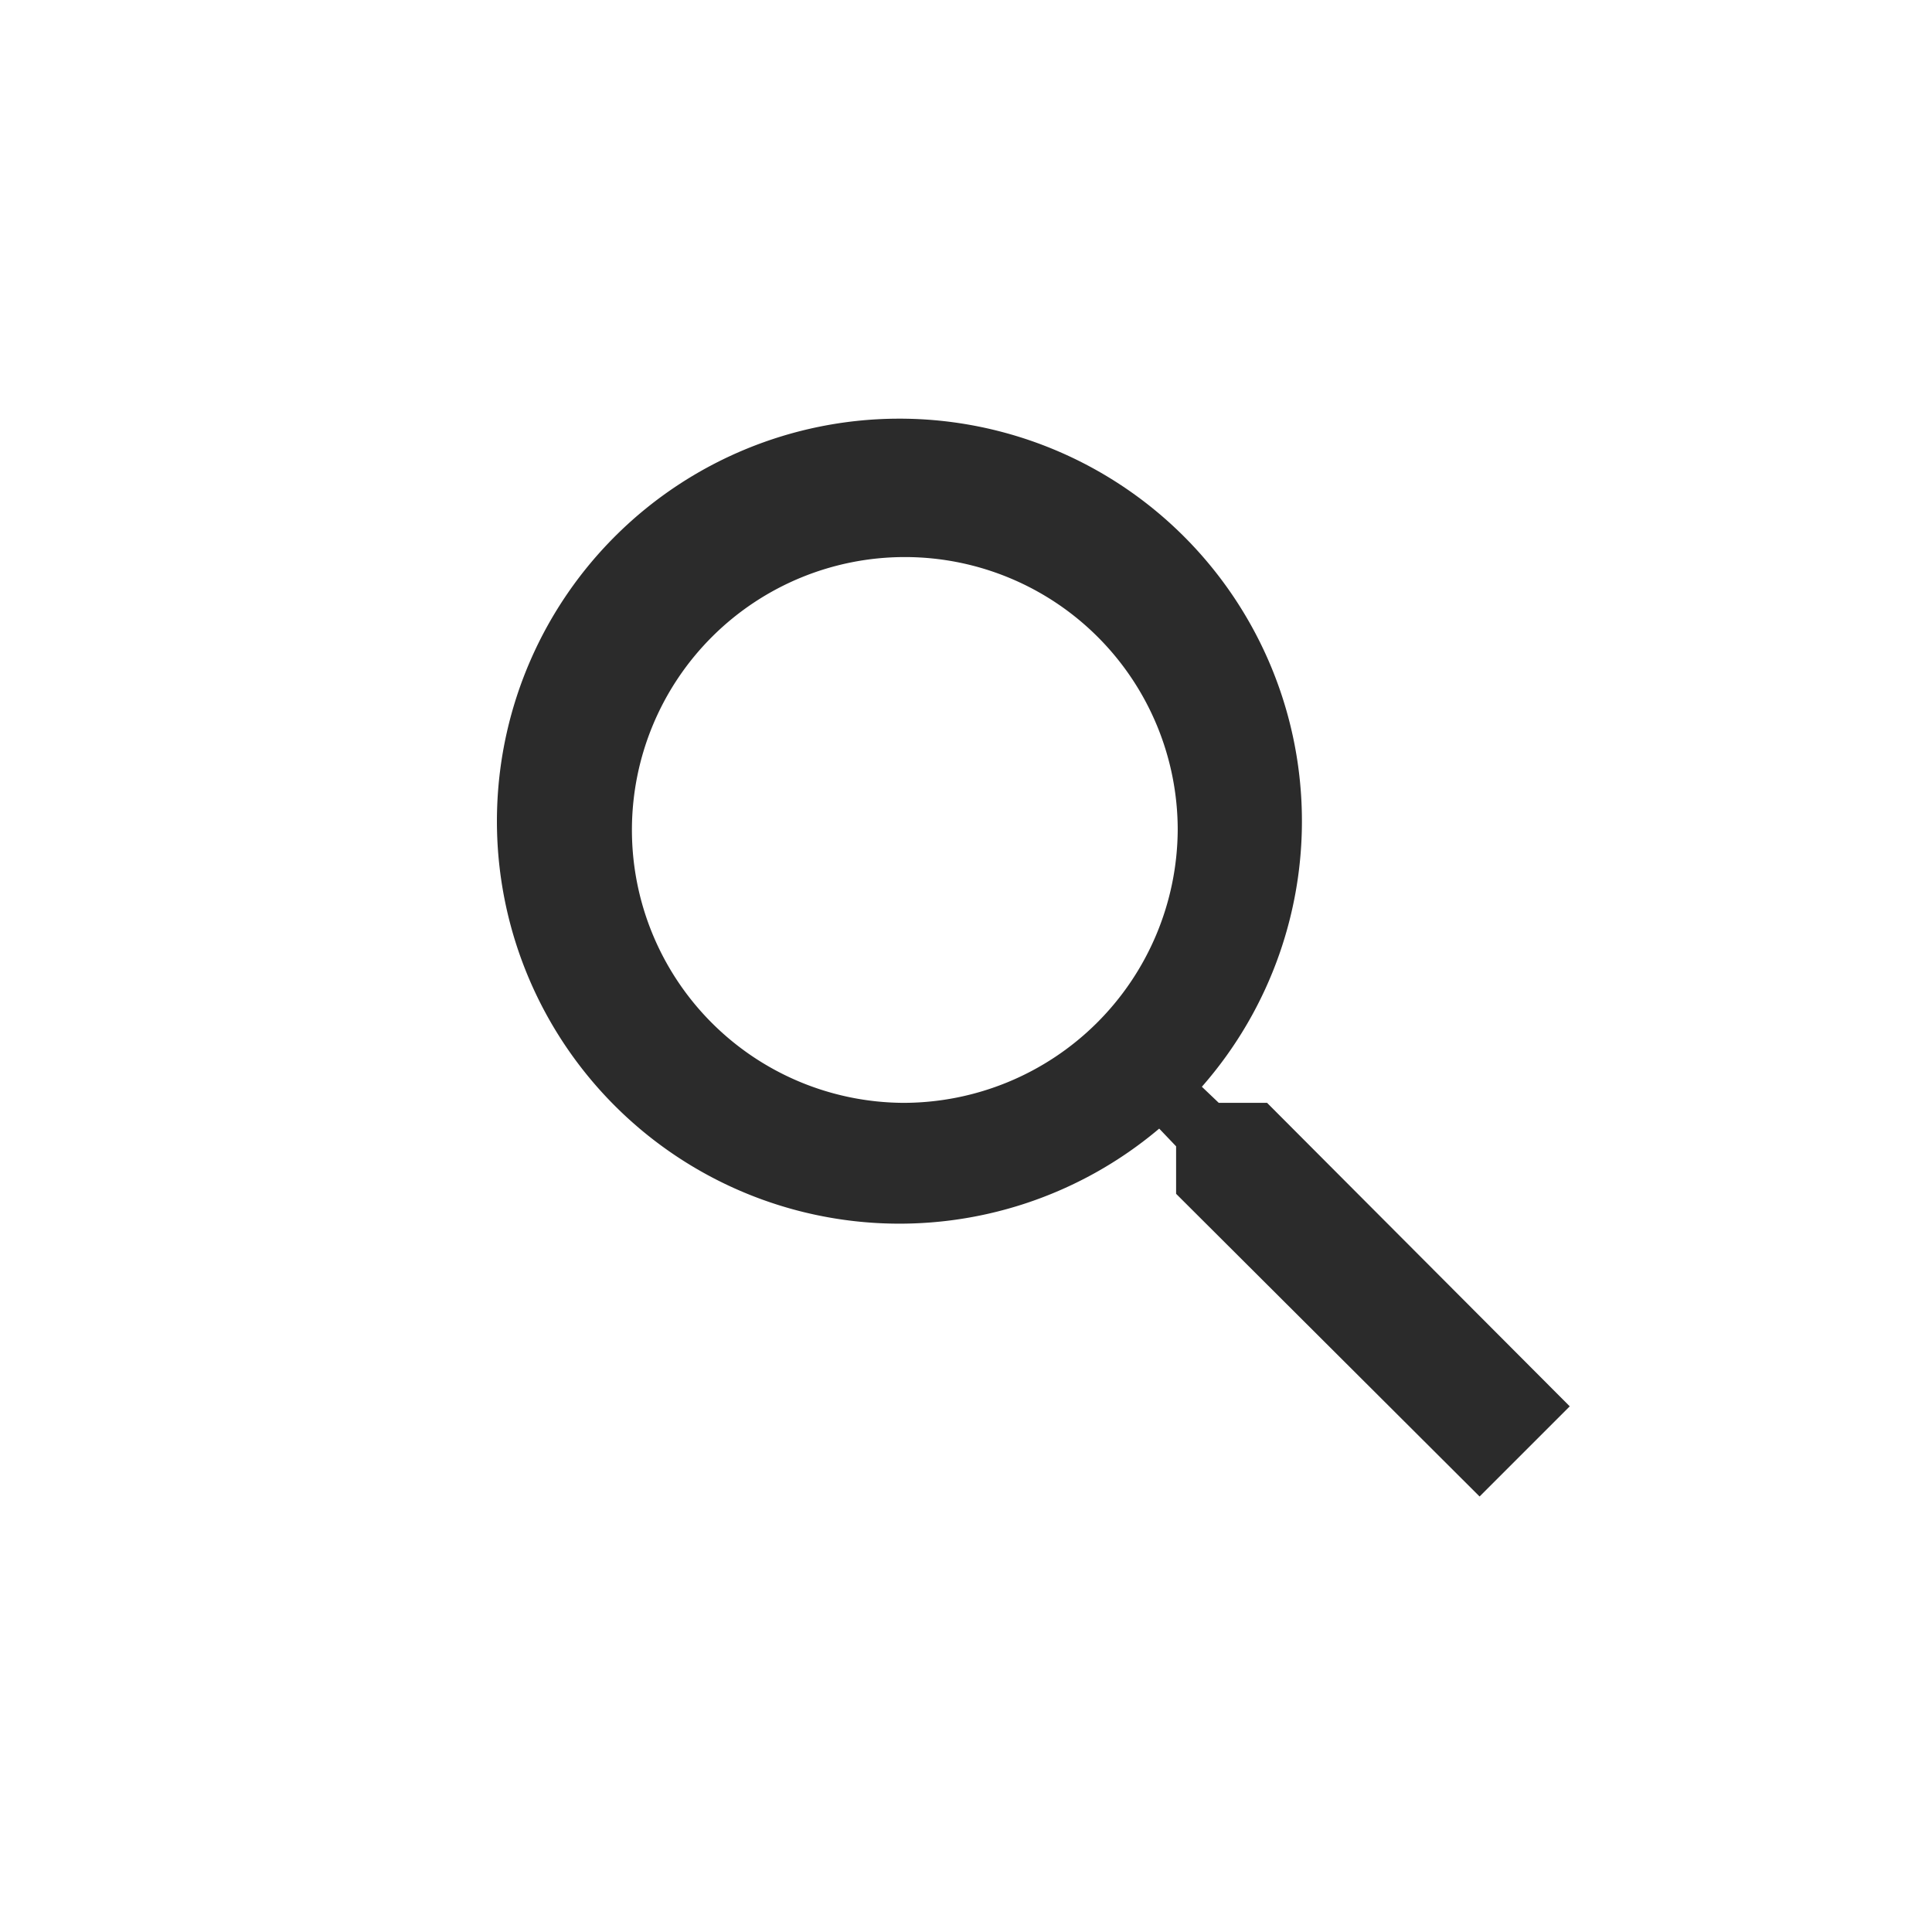 <svg xmlns="http://www.w3.org/2000/svg" viewBox="0 0 24 24"><defs><style>.a{fill:#2b2b2b;}.b{fill:none;}</style></defs><path class="a" d="M18.11,13.7h-.6l-.21-.2a5,5,0,1,0-.53.52l.21.22v.59l3.77,3.76,1.12-1.12Zm-4.52,0A3.39,3.39,0,1,1,17,10.31h0A3.41,3.41,0,0,1,13.59,13.7Z" transform="translate(-2.37)"/><path class="b" d="M2.37,0h24V24h-24Z" transform="translate(-2.37)"/></svg>